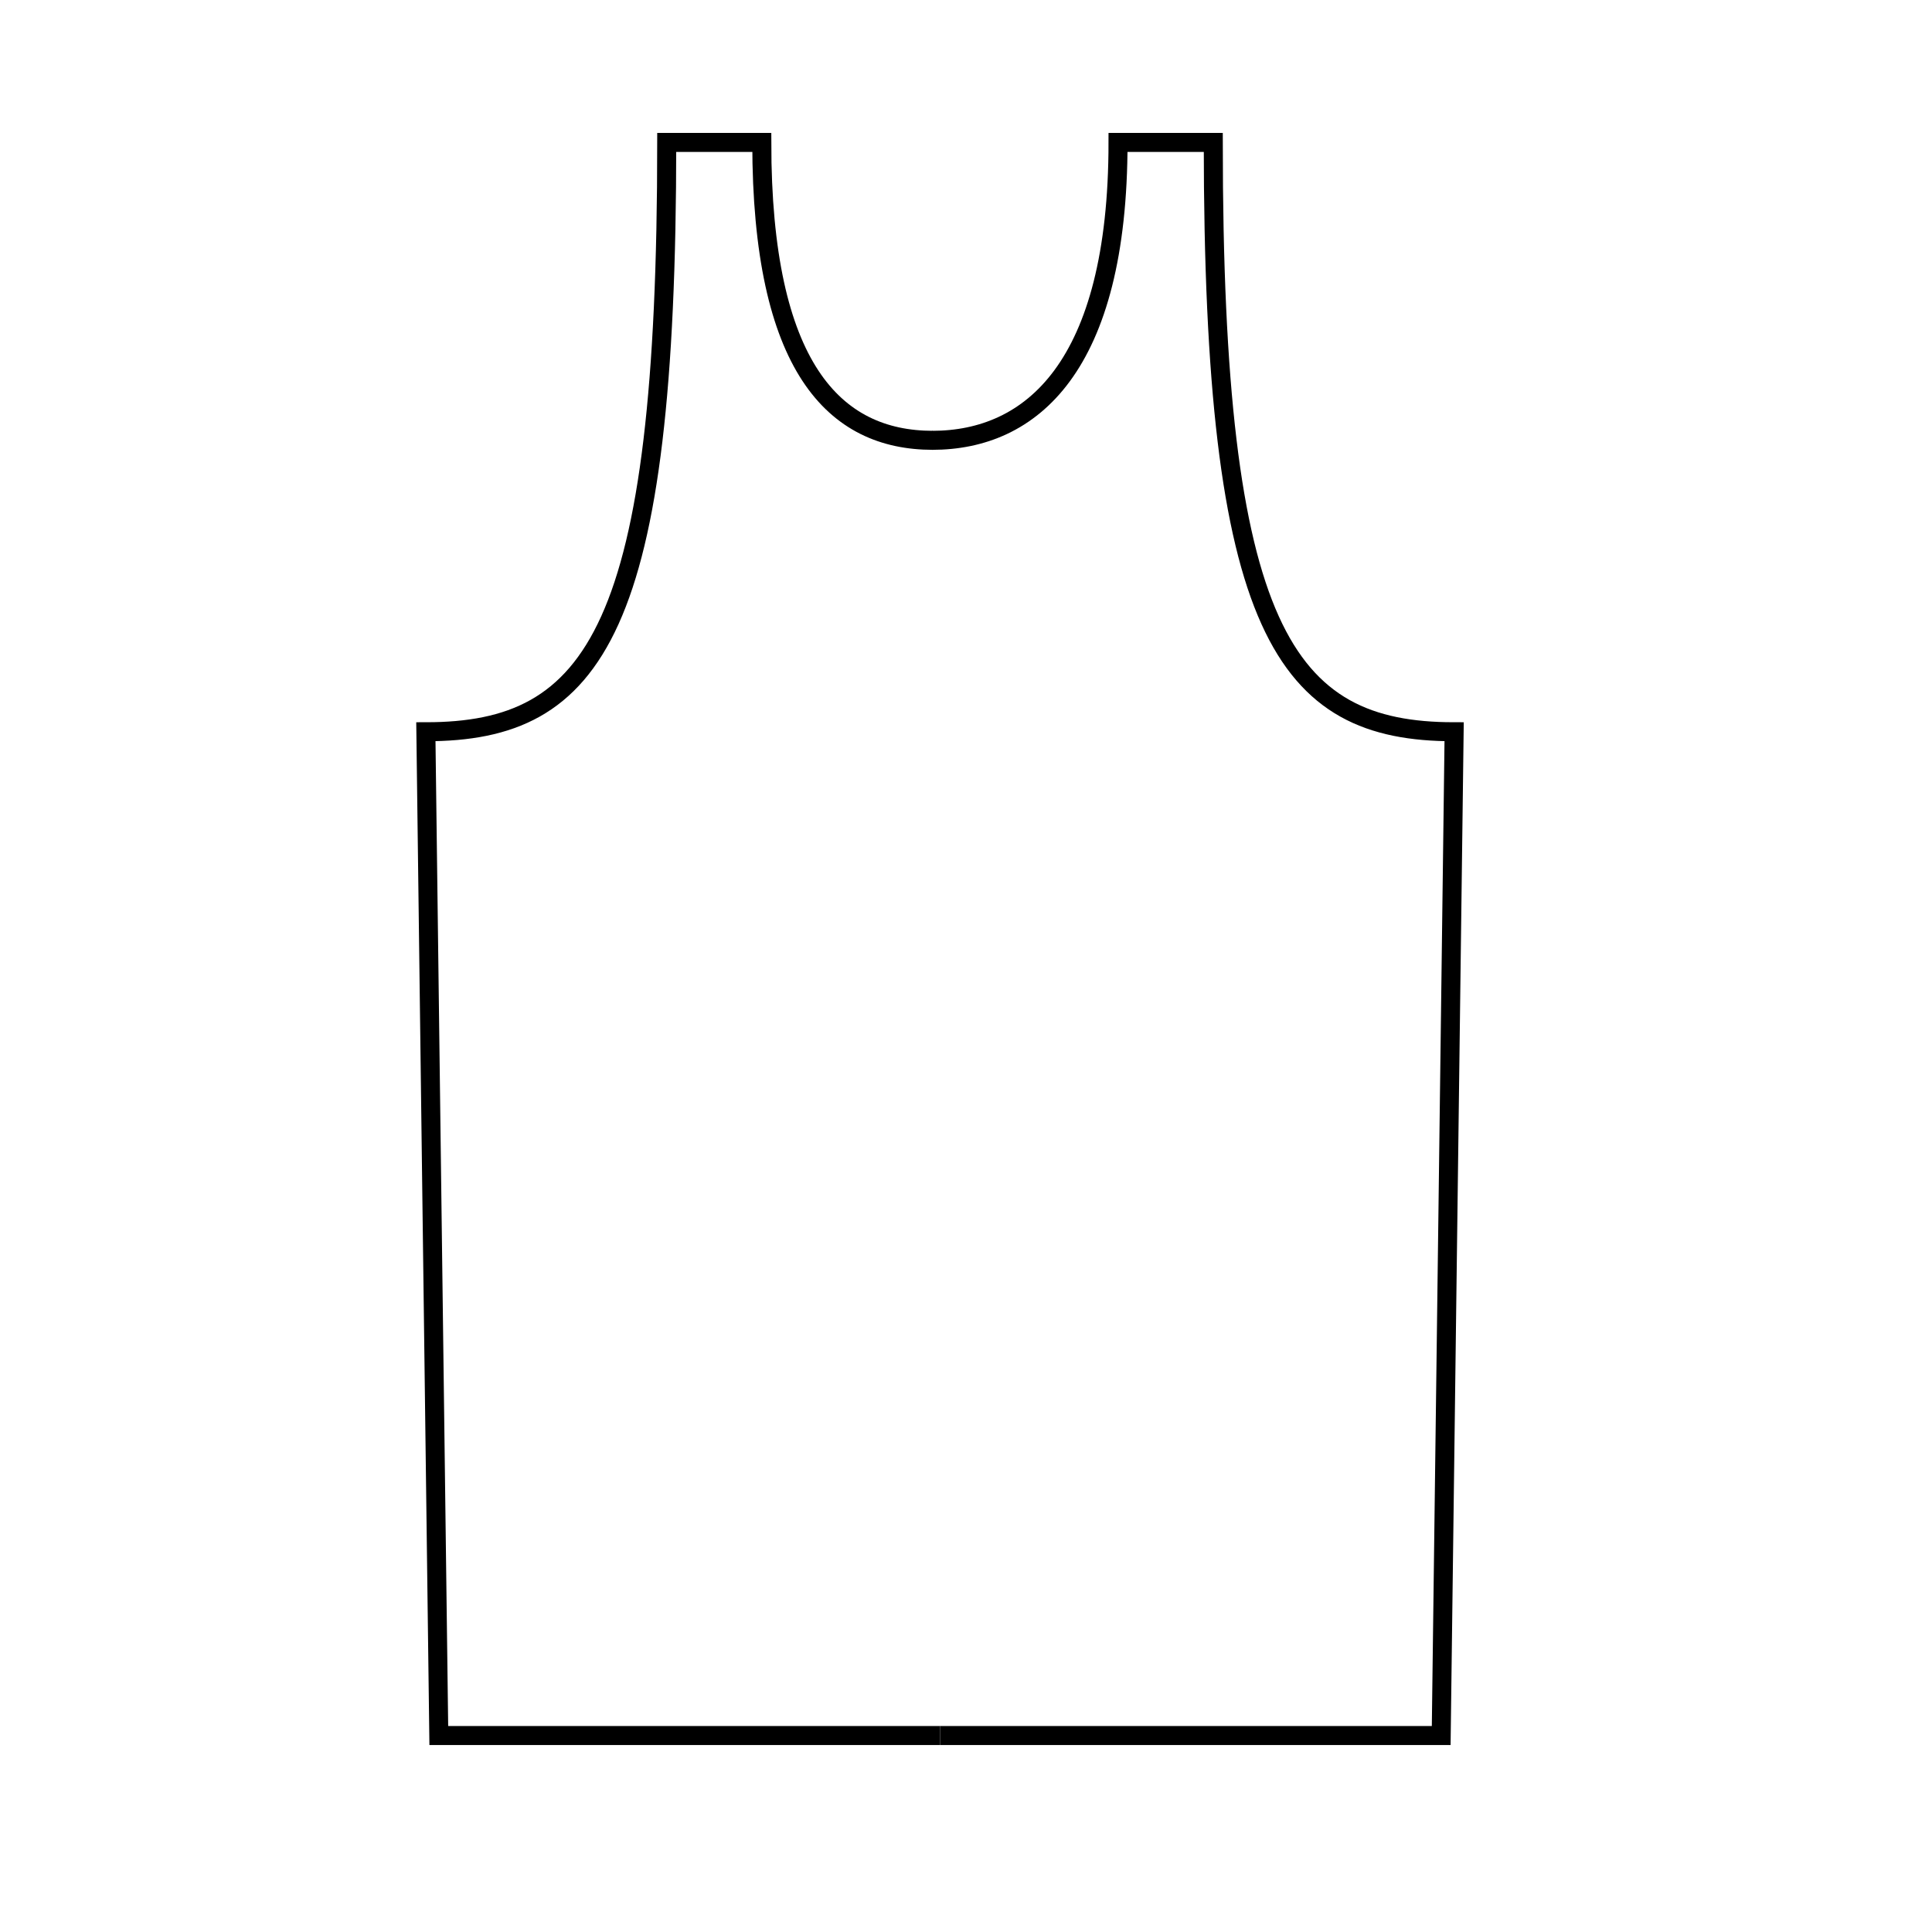 <?xml version="1.0" encoding="UTF-8"?>
<!-- Uploaded to: SVG Repo, www.svgrepo.com, Generator: SVG Repo Mixer Tools -->
<svg width="800px" height="800px" version="1.1" viewBox="144 144 512 512" xmlns="http://www.w3.org/2000/svg">
 <defs>
  <clipPath id="b">
   <path d="m319 148.09h282v503.81h-282z"/>
  </clipPath>
  <clipPath id="a">
   <path d="m185 148.09h280v503.81h-280z"/>
  </clipPath>
 </defs>
 <g>
  <g clip-path="url(#b)">
   <path transform="matrix(5.038 0 0 5.038 148.09 148.09)" d="m48.64 90.48h26.359l0.68-52.8c-8.92 0-12.67-5.32-12.67-31h-5.01c0 11.83-4.58 15.67-9.77 15.67" fill="none" stroke="#000000" stroke-miterlimit="10"/>
  </g>
  <g clip-path="url(#a)">
   <path transform="matrix(5.038 0 0 5.038 148.09 148.09)" d="m48.64 90.48h-26.37l-0.68-52.8c8.92 0 12.67-5.32 12.67-31h5c0 11.83 3.82 15.67 9 15.67" fill="none" stroke="#000000" stroke-miterlimit="10"/>
  </g>
 </g>
</svg>
